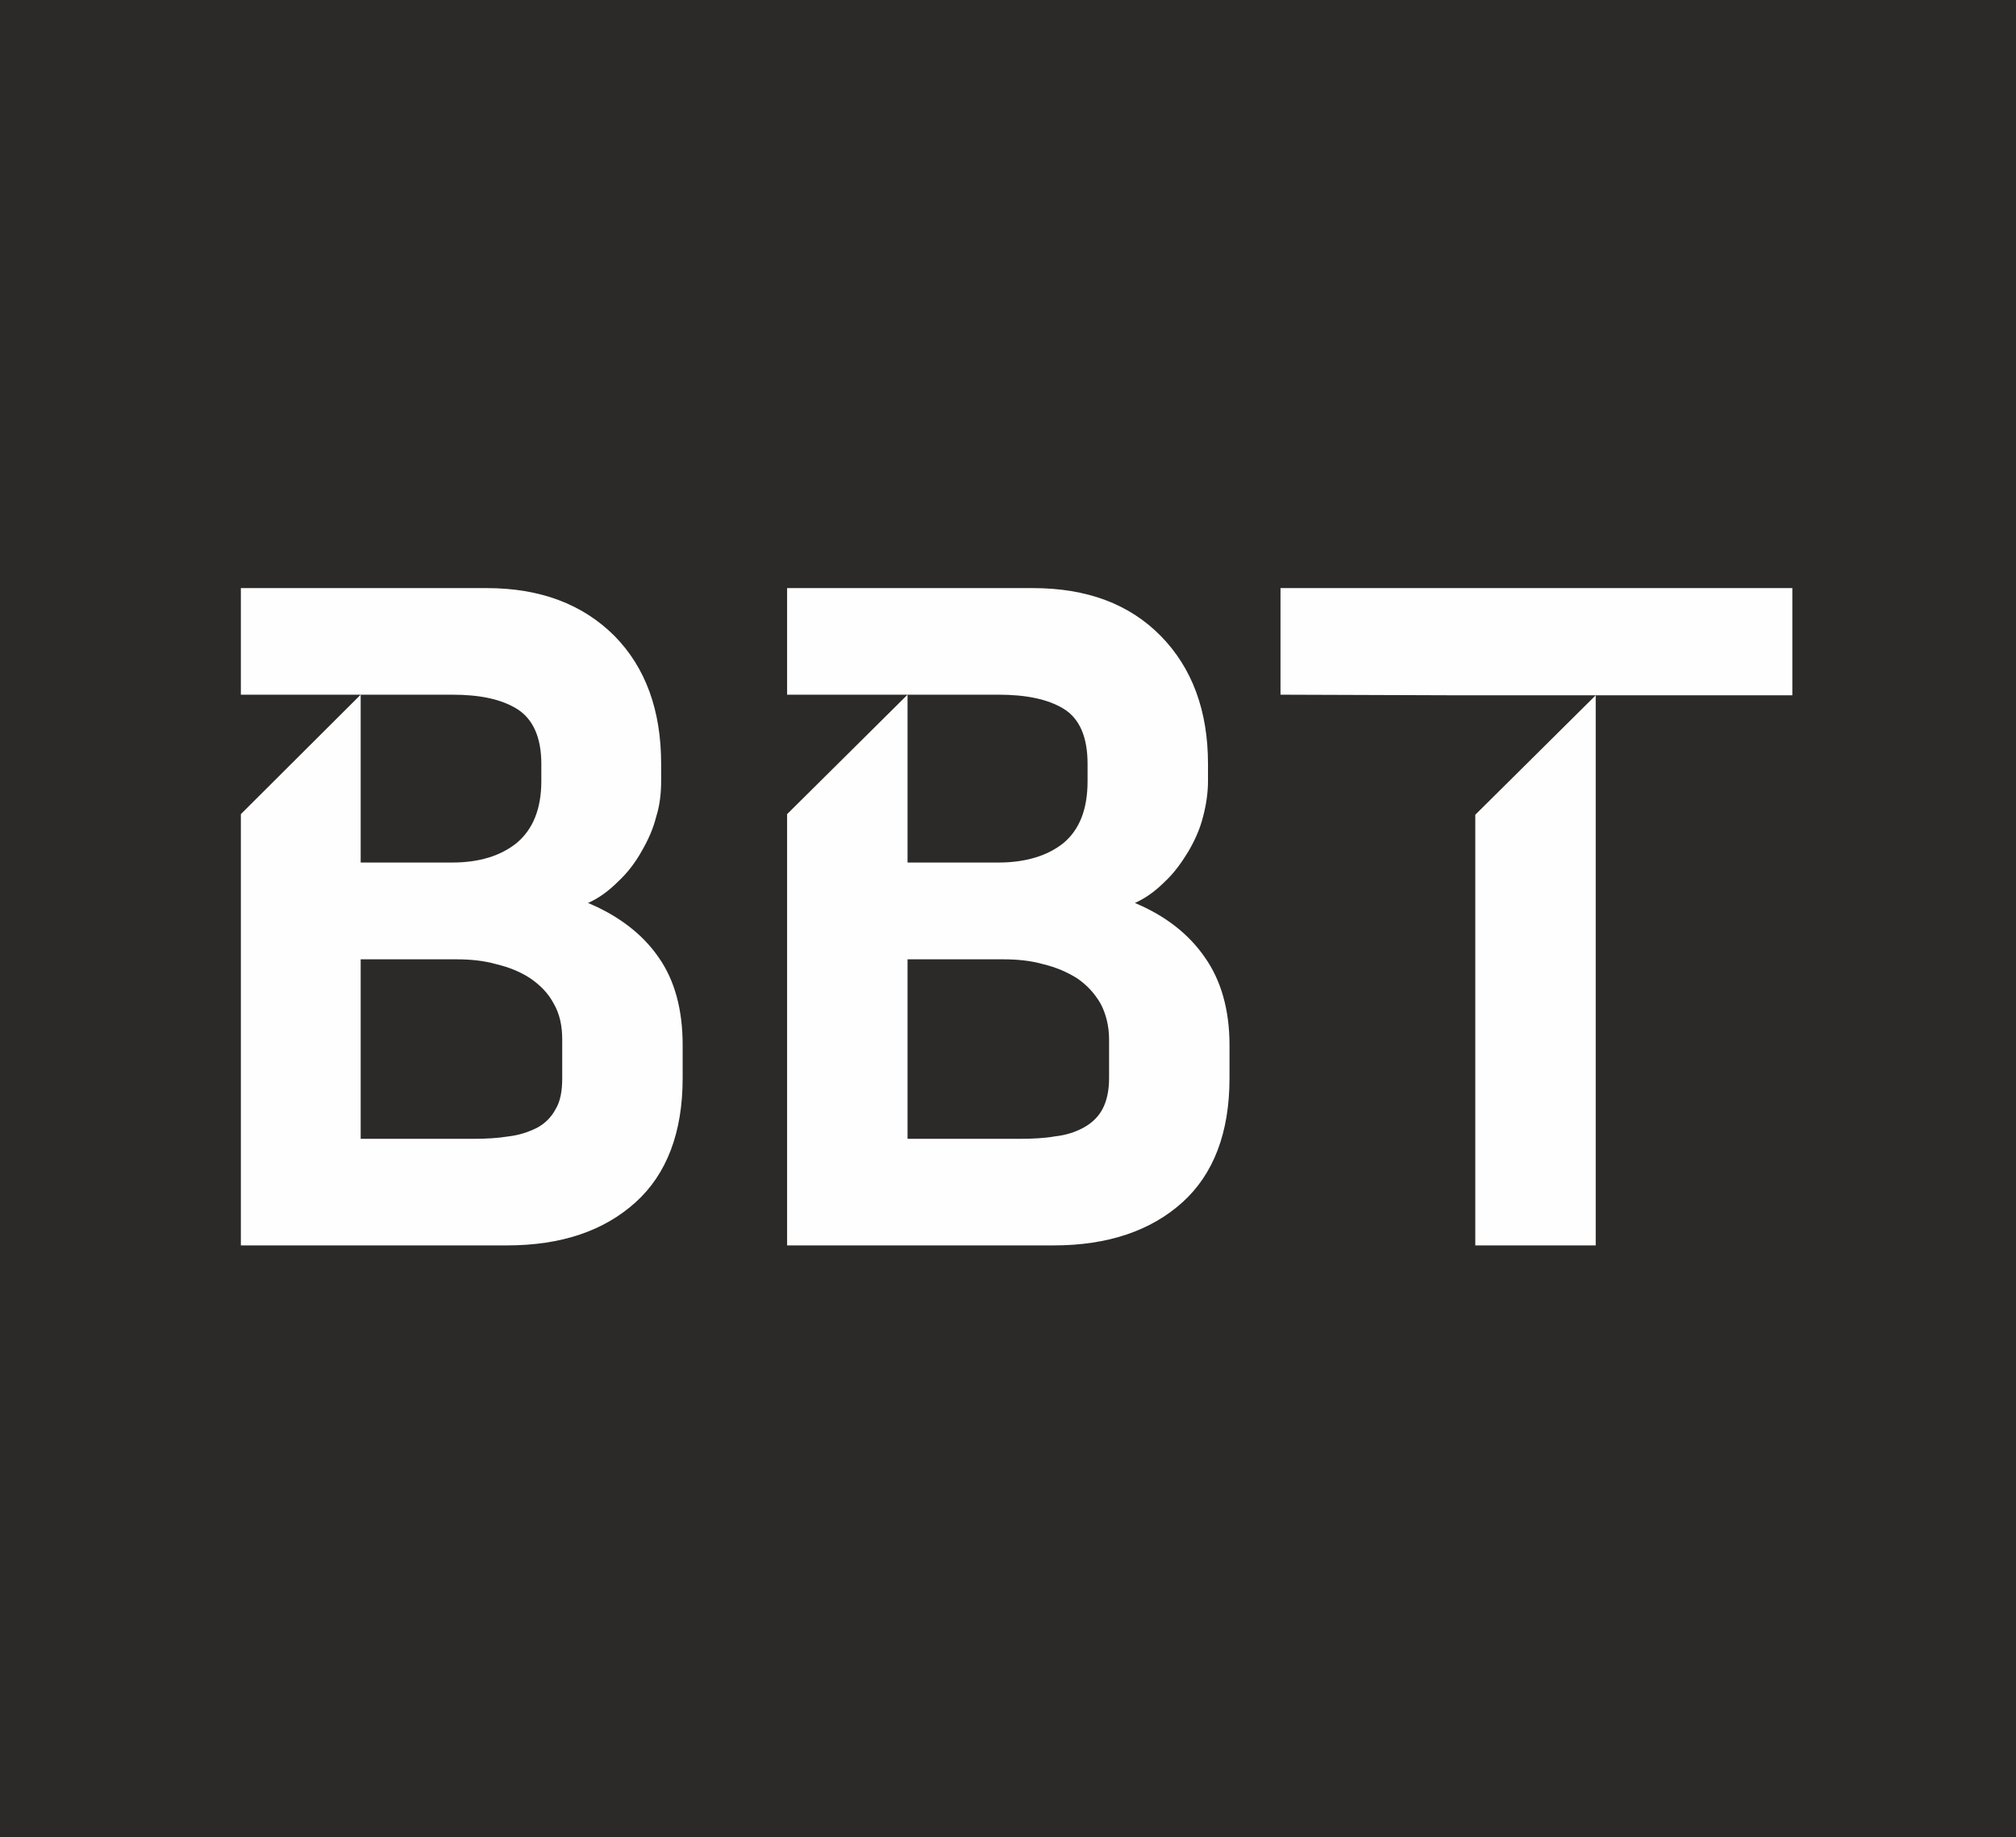 <?xml version="1.0" encoding="UTF-8"?>
<!DOCTYPE svg PUBLIC "-//W3C//DTD SVG 1.1//EN" "http://www.w3.org/Graphics/SVG/1.1/DTD/svg11.dtd">
<!-- Creator: CorelDRAW X8 -->
<svg xmlns="http://www.w3.org/2000/svg" xml:space="preserve" width="124px" height="113px" version="1.1" style="shape-rendering:geometricPrecision; text-rendering:geometricPrecision; image-rendering:optimizeQuality; fill-rule:evenodd; clip-rule:evenodd" viewBox="0 0 3281 2999" xmlns:xlink="http://www.w3.org/1999/xlink" preserveAspectRatio="none">
 <defs>
  <style type="text/css">
   <![CDATA[
    .fil1 {fill:#FEFEFE;fill-rule:nonzero}
    .fil0 {fill:#2B2A29;fill-rule:nonzero}
   ]]>
  </style>
 </defs>
 <g id="Слой_x0020_1">
  <polygon class="fil0" points="0,2999 3288,2999 3288,-17 0,-17 "/>
  <path class="fil1" d="M2001 1760c0,89 -26,157 -77,203 -51,46 -121,70 -209,70l-434 0 0 -704 196 -195 -196 0 0 -174 400 0c88,0 157,26 208,78 51,52 77,122 77,209l0 28c0,19 -3,39 -8,58 -5,20 -13,38 -24,57 -11,18 -23,35 -38,49 -15,15 -31,27 -49,35 50,21 88,51 114,89 26,37 40,85 40,143l0 54zm-1265 -352c44,0 79,-11 105,-32 26,-22 40,-55 40,-101l0 -28c0,-44 -14,-74 -40,-90 -26,-16 -61,-23 -105,-23l-149 0 0 274 149 0zm127 189c-15,-10 -34,-18 -55,-23 -21,-6 -43,-8 -65,-8l-156 0 0 293 183 0c21,0 40,-1 58,-4 17,-2 32,-7 46,-14 13,-7 23,-17 30,-30 8,-13 11,-30 11,-51l0 -63c0,-22 -4,-42 -14,-59 -9,-17 -22,-30 -38,-41zm797 262c21,0 40,-1 57,-4 18,-2 33,-7 46,-14 13,-7 24,-17 31,-30 7,-13 11,-30 11,-51l0 -63c0,-22 -5,-42 -14,-59 -10,-17 -22,-30 -38,-41 -16,-10 -34,-18 -55,-23 -21,-6 -43,-8 -65,-8l-156 0 0 293 183 0zm71 -702c-26,-16 -62,-23 -106,-23l-148 0 0 274 148 0c44,0 80,-11 106,-32 26,-22 39,-55 39,-101l0 -28c0,-44 -13,-74 -39,-90zm1186 -22l-320 0 0 898 -196 0 0 -703 196 -195 -224 0 -289 -1 0 -174 833 0 0 175zm-1806 625c0,89 -26,157 -77,203 -51,46 -120,70 -209,70l-433 0 0 -704 195 -195 -195 0 0 -174 400 0c87,0 156,26 208,78 51,52 76,122 76,209l0 28c0,19 -2,39 -8,58 -5,20 -13,38 -24,57 -10,18 -23,35 -38,49 -15,15 -31,27 -49,35 50,21 89,51 115,89 26,37 39,85 39,143l0 54z"/>
 </g>
</svg>
